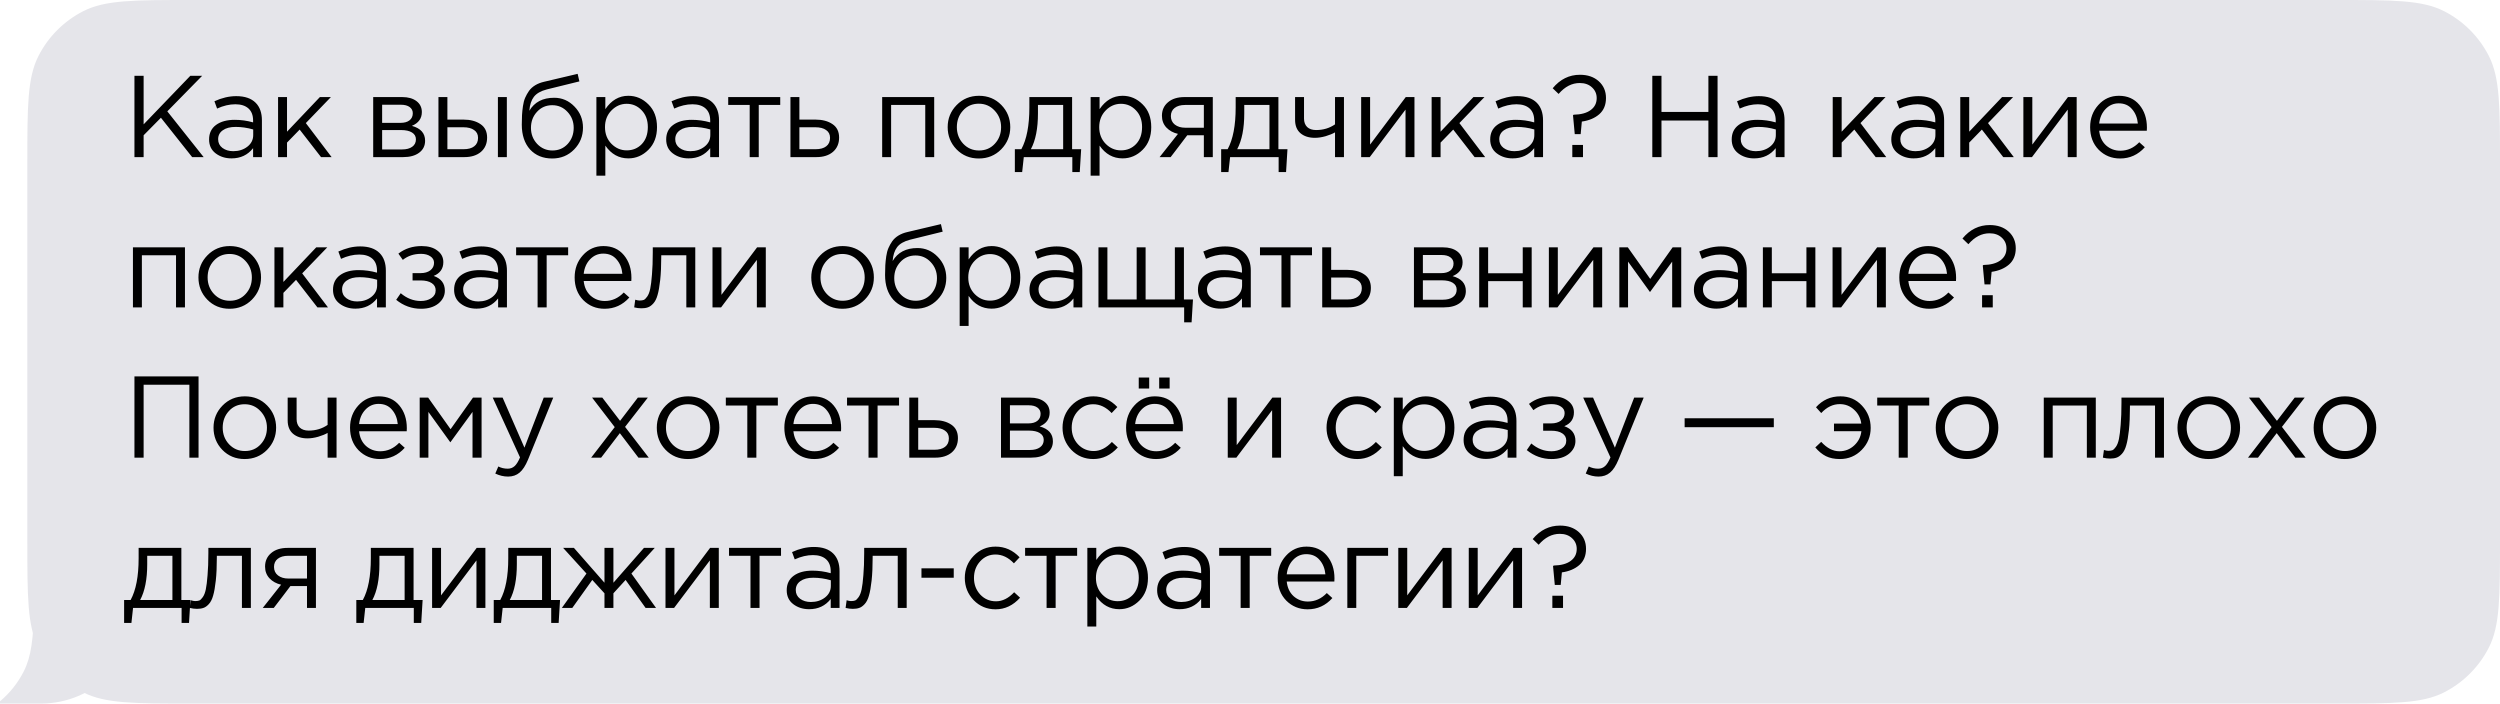 <?xml version="1.0" encoding="UTF-8"?> <svg xmlns="http://www.w3.org/2000/svg" width="366" height="103" viewBox="0 0 366 103" fill="none"> <path fill-rule="evenodd" clip-rule="evenodd" d="M366 24C366 15.599 366 11.399 364.365 8.19C362.927 5.368 360.632 3.073 357.81 1.635C354.601 0 350.401 0 342 0H28C19.599 0 15.399 0 12.19 1.635C9.368 3.073 7.073 5.368 5.635 8.19C4 11.399 4 15.599 4 24V79C4 87.401 4 91.601 5.635 94.81C7.073 97.632 9.368 99.927 12.19 101.365C15.399 103 19.599 103 28 103H342C350.401 103 354.601 103 357.81 101.365C360.632 99.927 362.927 97.632 364.365 94.81C366 91.601 366 87.401 366 79V24Z" fill="#E5E5EA"></path> <path fill-rule="evenodd" clip-rule="evenodd" d="M4.971 89H20C20 96.732 13.732 103 6 103H0V102.671C1.431 101.47 2.616 99.987 3.474 98.303C4.596 96.1 4.893 93.397 4.971 89Z" fill="#E5E5EA"></path> <path d="M19.683 23V11.1H21.026V18.206L27.86 11.1H29.594L24.494 16.302L29.815 23H28.132L23.559 17.237L21.026 19.804V23H19.683ZM33.891 23.187C32.995 23.187 32.225 22.943 31.579 22.456C30.933 21.969 30.61 21.289 30.61 20.416C30.61 19.498 30.95 18.79 31.63 18.291C32.31 17.792 33.222 17.543 34.367 17.543C35.273 17.543 36.169 17.668 37.053 17.917V17.645C37.053 16.874 36.826 16.285 36.373 15.877C35.919 15.469 35.279 15.265 34.452 15.265C33.59 15.265 32.701 15.475 31.783 15.894L31.392 14.823C32.48 14.324 33.545 14.075 34.588 14.075C35.834 14.075 36.781 14.398 37.427 15.044C38.039 15.656 38.345 16.517 38.345 17.628V23H37.053V21.691C36.271 22.688 35.217 23.187 33.891 23.187ZM34.146 22.133C34.962 22.133 35.653 21.912 36.22 21.47C36.786 21.028 37.07 20.461 37.07 19.77V18.954C36.208 18.705 35.353 18.58 34.503 18.58C33.698 18.58 33.069 18.744 32.616 19.073C32.162 19.39 31.936 19.827 31.936 20.382C31.936 20.915 32.145 21.34 32.565 21.657C32.995 21.974 33.522 22.133 34.146 22.133ZM40.709 23V14.211H42.019V19.277L46.83 14.211H48.444L44.773 18.019L48.547 23H46.999L43.871 18.971L42.019 20.875V23H40.709ZM54.636 23V14.211H58.886C59.758 14.211 60.455 14.409 60.977 14.806C61.498 15.203 61.759 15.735 61.759 16.404C61.759 17.345 61.271 18.019 60.297 18.427C61.589 18.778 62.235 19.504 62.235 20.603C62.235 21.34 61.946 21.923 61.368 22.354C60.79 22.785 60.013 23 59.039 23H54.636ZM55.945 21.878H58.869C59.492 21.878 59.985 21.748 60.348 21.487C60.71 21.226 60.892 20.864 60.892 20.399C60.892 19.968 60.699 19.634 60.314 19.396C59.94 19.158 59.401 19.039 58.699 19.039H55.945V21.878ZM55.945 17.985H58.648C59.192 17.985 59.622 17.866 59.94 17.628C60.268 17.379 60.433 17.027 60.433 16.574C60.433 16.2 60.28 15.9 59.974 15.673C59.668 15.446 59.237 15.333 58.682 15.333H55.945V17.985ZM64.189 23V14.211H65.498V17.509H67.844C68.864 17.509 69.697 17.73 70.343 18.172C70.989 18.603 71.312 19.26 71.312 20.144C71.312 21.017 71.011 21.714 70.411 22.235C69.81 22.745 69.005 23 67.997 23H64.189ZM65.498 21.844H67.878C68.546 21.844 69.062 21.702 69.425 21.419C69.799 21.136 69.986 20.722 69.986 20.178C69.986 19.679 69.793 19.3 69.408 19.039C69.034 18.767 68.507 18.631 67.827 18.631H65.498V21.844ZM72.893 23V14.211H74.202V23H72.893ZM80.844 23.204C79.496 23.204 78.413 22.762 77.597 21.878C76.793 20.983 76.39 19.776 76.39 18.257C76.39 17.702 76.402 17.231 76.424 16.846C76.447 16.449 76.492 16.013 76.56 15.537C76.628 15.061 76.736 14.653 76.883 14.313C77.031 13.973 77.218 13.639 77.444 13.31C77.682 12.981 77.988 12.704 78.362 12.477C78.736 12.25 79.173 12.08 79.671 11.967L84.567 10.811L84.822 11.916L80.062 13.089C79.178 13.316 78.544 13.678 78.158 14.177C77.784 14.664 77.563 15.344 77.495 16.217C78.243 14.948 79.456 14.313 81.133 14.313C82.289 14.313 83.281 14.744 84.108 15.605C84.936 16.455 85.349 17.481 85.349 18.682C85.349 19.929 84.919 20.994 84.057 21.878C83.196 22.762 82.125 23.204 80.844 23.204ZM80.878 22.031C81.774 22.031 82.516 21.714 83.105 21.079C83.695 20.433 83.989 19.645 83.989 18.716C83.989 17.798 83.683 17.016 83.071 16.37C82.471 15.724 81.728 15.401 80.844 15.401C79.949 15.401 79.207 15.724 78.617 16.37C78.028 17.005 77.733 17.787 77.733 18.716C77.733 19.634 78.034 20.416 78.634 21.062C79.246 21.708 79.994 22.031 80.878 22.031ZM87.312 25.72V14.211H88.621V15.979C89.505 14.676 90.627 14.024 91.987 14.024C93.109 14.024 94.089 14.443 94.928 15.282C95.767 16.109 96.186 17.22 96.186 18.614C96.186 19.985 95.767 21.09 94.928 21.929C94.089 22.768 93.109 23.187 91.987 23.187C90.604 23.187 89.482 22.564 88.621 21.317V25.72H87.312ZM91.749 22.014C92.633 22.014 93.37 21.708 93.959 21.096C94.548 20.473 94.843 19.64 94.843 18.597C94.843 17.588 94.543 16.772 93.942 16.149C93.341 15.514 92.61 15.197 91.749 15.197C90.899 15.197 90.157 15.52 89.522 16.166C88.887 16.812 88.57 17.628 88.57 18.614C88.57 19.6 88.887 20.416 89.522 21.062C90.157 21.697 90.899 22.014 91.749 22.014ZM100.811 23.187C99.916 23.187 99.145 22.943 98.499 22.456C97.853 21.969 97.53 21.289 97.53 20.416C97.53 19.498 97.87 18.79 98.55 18.291C99.23 17.792 100.142 17.543 101.287 17.543C102.194 17.543 103.089 17.668 103.973 17.917V17.645C103.973 16.874 103.746 16.285 103.293 15.877C102.84 15.469 102.199 15.265 101.372 15.265C100.511 15.265 99.621 15.475 98.703 15.894L98.312 14.823C99.4 14.324 100.465 14.075 101.508 14.075C102.755 14.075 103.701 14.398 104.347 15.044C104.959 15.656 105.265 16.517 105.265 17.628V23H103.973V21.691C103.191 22.688 102.137 23.187 100.811 23.187ZM101.066 22.133C101.882 22.133 102.573 21.912 103.14 21.47C103.707 21.028 103.99 20.461 103.99 19.77V18.954C103.129 18.705 102.273 18.58 101.423 18.58C100.618 18.58 99.99 18.744 99.536 19.073C99.083 19.39 98.856 19.827 98.856 20.382C98.856 20.915 99.066 21.34 99.485 21.657C99.916 21.974 100.443 22.133 101.066 22.133ZM109.755 23V15.367H106.61V14.211H114.226V15.367H111.081V23H109.755ZM115.722 23V14.211H117.031V17.509H119.377C120.397 17.509 121.23 17.73 121.876 18.172C122.522 18.603 122.845 19.26 122.845 20.144C122.845 21.017 122.545 21.714 121.944 22.235C121.343 22.745 120.539 23 119.53 23H115.722ZM117.031 21.844H119.411C120.08 21.844 120.595 21.702 120.958 21.419C121.332 21.136 121.519 20.722 121.519 20.178C121.519 19.679 121.326 19.3 120.941 19.039C120.567 18.767 120.04 18.631 119.36 18.631H117.031V21.844ZM129.15 23V14.211H136.766V23H135.457V15.367H130.459V23H129.15ZM146.577 21.861C145.693 22.756 144.599 23.204 143.296 23.204C141.993 23.204 140.905 22.756 140.032 21.861C139.171 20.966 138.74 19.883 138.74 18.614C138.74 17.356 139.176 16.279 140.049 15.384C140.933 14.477 142.027 14.024 143.33 14.024C144.633 14.024 145.721 14.472 146.594 15.367C147.467 16.262 147.903 17.345 147.903 18.614C147.903 19.872 147.461 20.954 146.577 21.861ZM143.33 22.031C144.271 22.031 145.041 21.702 145.642 21.045C146.254 20.388 146.56 19.577 146.56 18.614C146.56 17.662 146.243 16.852 145.608 16.183C144.985 15.514 144.214 15.18 143.296 15.18C142.355 15.18 141.585 15.514 140.984 16.183C140.383 16.84 140.083 17.651 140.083 18.614C140.083 19.566 140.395 20.376 141.018 21.045C141.641 21.702 142.412 22.031 143.33 22.031ZM148.574 25.193V21.844H149.526C150.308 20.405 150.699 18.37 150.699 15.741V14.211H156.955V21.844H158.281L158.077 25.193H156.989V23H149.883L149.645 25.193H148.574ZM150.92 21.844H155.646V15.367H151.957V16.591C151.957 18.801 151.612 20.552 150.92 21.844ZM159.668 25.72V14.211H160.977V15.979C161.861 14.676 162.983 14.024 164.343 14.024C165.465 14.024 166.446 14.443 167.284 15.282C168.123 16.109 168.542 17.22 168.542 18.614C168.542 19.985 168.123 21.09 167.284 21.929C166.446 22.768 165.465 23.187 164.343 23.187C162.961 23.187 161.839 22.564 160.977 21.317V25.72H159.668ZM164.105 22.014C164.989 22.014 165.726 21.708 166.315 21.096C166.905 20.473 167.199 19.64 167.199 18.597C167.199 17.588 166.899 16.772 166.298 16.149C165.698 15.514 164.967 15.197 164.105 15.197C163.255 15.197 162.513 15.52 161.878 16.166C161.244 16.812 160.926 17.628 160.926 18.614C160.926 19.6 161.244 20.416 161.878 21.062C162.513 21.697 163.255 22.014 164.105 22.014ZM169.767 23L172.453 19.6C171.762 19.441 171.195 19.13 170.753 18.665C170.323 18.2 170.107 17.628 170.107 16.948C170.107 16.132 170.402 15.475 170.991 14.976C171.581 14.466 172.391 14.211 173.422 14.211H177.553V23H176.244V19.804H173.813C173.711 19.94 173.36 20.405 172.759 21.198C172.159 21.991 171.7 22.592 171.382 23H169.767ZM173.524 18.699H176.244V15.367H173.49C172.844 15.367 172.334 15.514 171.96 15.809C171.598 16.092 171.416 16.489 171.416 16.999C171.416 17.52 171.609 17.934 171.994 18.24C172.391 18.546 172.901 18.699 173.524 18.699ZM178.777 25.193V21.844H179.729C180.511 20.405 180.902 18.37 180.902 15.741V14.211H187.158V21.844H188.484L188.28 25.193H187.192V23H180.086L179.848 25.193H178.777ZM181.123 21.844H185.849V15.367H182.16V16.591C182.16 18.801 181.814 20.552 181.123 21.844ZM195.447 23V19.379C195.096 19.583 194.637 19.77 194.07 19.94C193.503 20.099 192.982 20.178 192.506 20.178C191.622 20.178 190.914 19.951 190.381 19.498C189.86 19.045 189.599 18.393 189.599 17.543V14.211H190.908V17.356C190.908 17.877 191.061 18.291 191.367 18.597C191.684 18.892 192.121 19.039 192.676 19.039C193.719 19.039 194.642 18.761 195.447 18.206V14.211H196.756V23H195.447ZM199.274 23V14.211H200.583V21.164L205.802 14.211H207.077V23H205.768V16.047L200.532 23H199.274ZM209.591 23V14.211H210.9V19.277L215.711 14.211H217.326L213.654 18.019L217.428 23H215.881L212.753 18.971L210.9 20.875V23H209.591ZM221.447 23.187C220.551 23.187 219.781 22.943 219.135 22.456C218.489 21.969 218.166 21.289 218.166 20.416C218.166 19.498 218.506 18.79 219.186 18.291C219.866 17.792 220.778 17.543 221.923 17.543C222.829 17.543 223.725 17.668 224.609 17.917V17.645C224.609 16.874 224.382 16.285 223.929 15.877C223.475 15.469 222.835 15.265 222.008 15.265C221.146 15.265 220.257 15.475 219.339 15.894L218.948 14.823C220.036 14.324 221.101 14.075 222.144 14.075C223.39 14.075 224.337 14.398 224.983 15.044C225.595 15.656 225.901 16.517 225.901 17.628V23H224.609V21.691C223.827 22.688 222.773 23.187 221.447 23.187ZM221.702 22.133C222.518 22.133 223.209 21.912 223.776 21.47C224.342 21.028 224.626 20.461 224.626 19.77V18.954C223.764 18.705 222.909 18.58 222.059 18.58C221.254 18.58 220.625 18.744 220.172 19.073C219.718 19.39 219.492 19.827 219.492 20.382C219.492 20.915 219.701 21.34 220.121 21.657C220.551 21.974 221.078 22.133 221.702 22.133ZM230.543 19.634L230.288 16.88L230.373 16.795C231.461 16.772 232.294 16.546 232.872 16.115C233.462 15.684 233.756 15.101 233.756 14.364C233.756 13.741 233.53 13.219 233.076 12.8C232.623 12.369 232.022 12.154 231.274 12.154C230.13 12.154 229.098 12.687 228.18 13.752L227.313 12.919C228.401 11.604 229.733 10.947 231.308 10.947C232.442 10.947 233.36 11.264 234.062 11.899C234.765 12.534 235.116 13.35 235.116 14.347C235.116 15.356 234.788 16.149 234.13 16.727C233.473 17.294 232.623 17.651 231.58 17.798L231.41 19.634H230.543ZM230.186 23V21.215H231.75V23H230.186ZM241.898 23V11.1H243.241V16.387H250.109V11.1H251.452V23H250.109V17.645H243.241V23H241.898ZM256.803 23.187C255.908 23.187 255.137 22.943 254.491 22.456C253.845 21.969 253.522 21.289 253.522 20.416C253.522 19.498 253.862 18.79 254.542 18.291C255.222 17.792 256.134 17.543 257.279 17.543C258.186 17.543 259.081 17.668 259.965 17.917V17.645C259.965 16.874 259.738 16.285 259.285 15.877C258.832 15.469 258.191 15.265 257.364 15.265C256.503 15.265 255.613 15.475 254.695 15.894L254.304 14.823C255.392 14.324 256.457 14.075 257.5 14.075C258.747 14.075 259.693 14.398 260.339 15.044C260.951 15.656 261.257 16.517 261.257 17.628V23H259.965V21.691C259.183 22.688 258.129 23.187 256.803 23.187ZM257.058 22.133C257.874 22.133 258.565 21.912 259.132 21.47C259.699 21.028 259.982 20.461 259.982 19.77V18.954C259.121 18.705 258.265 18.58 257.415 18.58C256.61 18.58 255.981 18.744 255.528 19.073C255.075 19.39 254.848 19.827 254.848 20.382C254.848 20.915 255.058 21.34 255.477 21.657C255.908 21.974 256.435 22.133 257.058 22.133ZM268.31 23V14.211H269.619V19.277L274.43 14.211H276.045L272.373 18.019L276.147 23H274.6L271.472 18.971L269.619 20.875V23H268.31ZM280.166 23.187C279.27 23.187 278.5 22.943 277.854 22.456C277.208 21.969 276.885 21.289 276.885 20.416C276.885 19.498 277.225 18.79 277.905 18.291C278.585 17.792 279.497 17.543 280.642 17.543C281.548 17.543 282.444 17.668 283.328 17.917V17.645C283.328 16.874 283.101 16.285 282.648 15.877C282.194 15.469 281.554 15.265 280.727 15.265C279.865 15.265 278.976 15.475 278.058 15.894L277.667 14.823C278.755 14.324 279.82 14.075 280.863 14.075C282.109 14.075 283.056 14.398 283.702 15.044C284.314 15.656 284.62 16.517 284.62 17.628V23H283.328V21.691C282.546 22.688 281.492 23.187 280.166 23.187ZM280.421 22.133C281.237 22.133 281.928 21.912 282.495 21.47C283.061 21.028 283.345 20.461 283.345 19.77V18.954C282.483 18.705 281.628 18.58 280.778 18.58C279.973 18.58 279.344 18.744 278.891 19.073C278.437 19.39 278.211 19.827 278.211 20.382C278.211 20.915 278.42 21.34 278.84 21.657C279.27 21.974 279.797 22.133 280.421 22.133ZM286.984 23V14.211H288.293V19.277L293.104 14.211H294.719L291.047 18.019L294.821 23H293.274L290.146 18.971L288.293 20.875V23H286.984ZM296.222 23V14.211H297.531V21.164L302.75 14.211H304.025V23H302.716V16.047L297.48 23H296.222ZM310.381 23.204C309.145 23.204 308.103 22.779 307.253 21.929C306.414 21.068 305.995 19.963 305.995 18.614C305.995 17.333 306.397 16.251 307.202 15.367C308.006 14.472 309.009 14.024 310.211 14.024C311.469 14.024 312.466 14.466 313.203 15.35C313.939 16.234 314.308 17.345 314.308 18.682C314.308 18.852 314.302 19.005 314.291 19.141H307.321C307.411 20.036 307.746 20.75 308.324 21.283C308.913 21.804 309.61 22.065 310.415 22.065C311.469 22.065 312.392 21.651 313.186 20.824L314.002 21.555C313.016 22.654 311.809 23.204 310.381 23.204ZM307.321 18.087H312.982C312.902 17.237 312.619 16.534 312.132 15.979C311.656 15.412 311.004 15.129 310.177 15.129C309.429 15.129 308.788 15.407 308.256 15.962C307.723 16.517 307.411 17.226 307.321 18.087ZM19.462 45V36.211H27.078V45H25.769V37.367H20.771V45H19.462ZM36.889 43.861C36.005 44.756 34.911 45.204 33.608 45.204C32.305 45.204 31.217 44.756 30.344 43.861C29.483 42.966 29.052 41.883 29.052 40.614C29.052 39.356 29.488 38.279 30.361 37.384C31.245 36.477 32.339 36.024 33.642 36.024C34.945 36.024 36.033 36.472 36.906 37.367C37.779 38.262 38.215 39.345 38.215 40.614C38.215 41.872 37.773 42.954 36.889 43.861ZM33.642 44.031C34.583 44.031 35.353 43.702 35.954 43.045C36.566 42.388 36.872 41.577 36.872 40.614C36.872 39.662 36.555 38.852 35.92 38.183C35.297 37.514 34.526 37.18 33.608 37.18C32.667 37.18 31.897 37.514 31.296 38.183C30.695 38.84 30.395 39.651 30.395 40.614C30.395 41.566 30.707 42.376 31.33 43.045C31.953 43.702 32.724 44.031 33.642 44.031ZM40.178 45V36.211H41.487V41.277L46.298 36.211H47.913L44.241 40.019L48.015 45H46.468L43.34 40.971L41.487 42.875V45H40.178ZM52.034 45.187C51.138 45.187 50.368 44.943 49.722 44.456C49.076 43.969 48.753 43.289 48.753 42.416C48.753 41.498 49.093 40.79 49.773 40.291C50.453 39.792 51.365 39.543 52.51 39.543C53.416 39.543 54.312 39.668 55.196 39.917V39.645C55.196 38.874 54.969 38.285 54.516 37.877C54.062 37.469 53.422 37.265 52.595 37.265C51.733 37.265 50.844 37.475 49.926 37.894L49.535 36.823C50.623 36.324 51.688 36.075 52.731 36.075C53.977 36.075 54.924 36.398 55.57 37.044C56.182 37.656 56.488 38.517 56.488 39.628V45H55.196V43.691C54.414 44.688 53.36 45.187 52.034 45.187ZM52.289 44.133C53.105 44.133 53.796 43.912 54.363 43.47C54.929 43.028 55.213 42.461 55.213 41.77V40.954C54.351 40.705 53.496 40.58 52.646 40.58C51.841 40.58 51.212 40.744 50.759 41.073C50.305 41.39 50.079 41.827 50.079 42.382C50.079 42.915 50.288 43.34 50.708 43.657C51.138 43.974 51.665 44.133 52.289 44.133ZM61.641 45.204C60.292 45.204 59.079 44.768 58.002 43.895L58.666 42.926C59.561 43.685 60.541 44.065 61.606 44.065C62.207 44.065 62.717 43.929 63.136 43.657C63.567 43.374 63.782 42.988 63.782 42.501C63.782 42.048 63.59 41.696 63.205 41.447C62.819 41.186 62.275 41.056 61.572 41.056H60.4V39.985H61.59C62.167 39.985 62.638 39.849 63.001 39.577C63.363 39.294 63.544 38.925 63.544 38.472C63.544 38.075 63.363 37.758 63.001 37.52C62.649 37.282 62.196 37.163 61.641 37.163C60.598 37.163 59.708 37.458 58.971 38.047L58.325 37.129C59.278 36.392 60.411 36.024 61.725 36.024C62.7 36.024 63.471 36.245 64.037 36.687C64.615 37.118 64.904 37.679 64.904 38.37C64.904 39.333 64.434 40.008 63.493 40.393C64.582 40.778 65.126 41.498 65.126 42.552C65.126 43.289 64.808 43.918 64.174 44.439C63.539 44.949 62.694 45.204 61.641 45.204ZM69.762 45.187C68.866 45.187 68.096 44.943 67.45 44.456C66.804 43.969 66.481 43.289 66.481 42.416C66.481 41.498 66.821 40.79 67.501 40.291C68.181 39.792 69.093 39.543 70.238 39.543C71.144 39.543 72.04 39.668 72.924 39.917V39.645C72.924 38.874 72.697 38.285 72.244 37.877C71.79 37.469 71.15 37.265 70.323 37.265C69.461 37.265 68.572 37.475 67.654 37.894L67.263 36.823C68.351 36.324 69.416 36.075 70.459 36.075C71.705 36.075 72.652 36.398 73.298 37.044C73.91 37.656 74.216 38.517 74.216 39.628V45H72.924V43.691C72.142 44.688 71.088 45.187 69.762 45.187ZM70.017 44.133C70.833 44.133 71.524 43.912 72.091 43.47C72.657 43.028 72.941 42.461 72.941 41.77V40.954C72.079 40.705 71.224 40.58 70.374 40.58C69.569 40.58 68.94 40.744 68.487 41.073C68.033 41.39 67.807 41.827 67.807 42.382C67.807 42.915 68.016 43.34 68.436 43.657C68.866 43.974 69.393 44.133 70.017 44.133ZM78.705 45V37.367H75.56V36.211H83.176V37.367H80.031V45H78.705ZM88.514 45.204C87.279 45.204 86.236 44.779 85.386 43.929C84.548 43.068 84.128 41.963 84.128 40.614C84.128 39.333 84.531 38.251 85.335 37.367C86.14 36.472 87.143 36.024 88.344 36.024C89.602 36.024 90.6 36.466 91.336 37.35C92.073 38.234 92.441 39.345 92.441 40.682C92.441 40.852 92.436 41.005 92.424 41.141H85.454C85.545 42.036 85.879 42.75 86.457 43.283C87.047 43.804 87.744 44.065 88.548 44.065C89.602 44.065 90.526 43.651 91.319 42.824L92.135 43.555C91.149 44.654 89.942 45.204 88.514 45.204ZM85.454 40.087H91.115C91.036 39.237 90.753 38.534 90.265 37.979C89.789 37.412 89.138 37.129 88.31 37.129C87.562 37.129 86.922 37.407 86.389 37.962C85.857 38.517 85.545 39.226 85.454 40.087ZM93.9 45.136C93.56 45.136 93.209 45.091 92.846 45L92.999 43.878C93.26 43.957 93.469 43.997 93.628 43.997C93.877 43.997 94.081 43.969 94.24 43.912C94.399 43.844 94.569 43.68 94.75 43.419C94.943 43.147 95.09 42.767 95.192 42.28C95.294 41.793 95.379 41.101 95.447 40.206C95.526 39.311 95.566 38.223 95.566 36.942V36.211H101.788V45H100.479V37.367H96.807V37.571C96.807 38.908 96.756 40.047 96.654 40.988C96.552 41.929 96.422 42.665 96.263 43.198C96.116 43.731 95.906 44.144 95.634 44.439C95.362 44.734 95.096 44.921 94.835 45C94.586 45.091 94.274 45.136 93.9 45.136ZM104.31 45V36.211H105.619V43.164L110.838 36.211H112.113V45H110.804V38.047L105.568 45H104.31ZM126.608 43.861C125.724 44.756 124.63 45.204 123.327 45.204C122.023 45.204 120.935 44.756 120.063 43.861C119.201 42.966 118.771 41.883 118.771 40.614C118.771 39.356 119.207 38.279 120.08 37.384C120.964 36.477 122.057 36.024 123.361 36.024C124.664 36.024 125.752 36.472 126.625 37.367C127.497 38.262 127.934 39.345 127.934 40.614C127.934 41.872 127.492 42.954 126.608 43.861ZM123.361 44.031C124.301 44.031 125.072 43.702 125.673 43.045C126.285 42.388 126.591 41.577 126.591 40.614C126.591 39.662 126.273 38.852 125.639 38.183C125.015 37.514 124.245 37.18 123.327 37.18C122.386 37.18 121.615 37.514 121.015 38.183C120.414 38.84 120.114 39.651 120.114 40.614C120.114 41.566 120.425 42.376 121.049 43.045C121.672 43.702 122.443 44.031 123.361 44.031ZM134.028 45.204C132.679 45.204 131.597 44.762 130.781 43.878C129.976 42.983 129.574 41.776 129.574 40.257C129.574 39.702 129.585 39.231 129.608 38.846C129.631 38.449 129.676 38.013 129.744 37.537C129.812 37.061 129.92 36.653 130.067 36.313C130.214 35.973 130.401 35.639 130.628 35.31C130.866 34.981 131.172 34.704 131.546 34.477C131.92 34.25 132.356 34.08 132.855 33.967L137.751 32.811L138.006 33.916L133.246 35.089C132.362 35.316 131.727 35.678 131.342 36.177C130.968 36.664 130.747 37.344 130.679 38.217C131.427 36.948 132.64 36.313 134.317 36.313C135.473 36.313 136.465 36.744 137.292 37.605C138.119 38.455 138.533 39.481 138.533 40.682C138.533 41.929 138.102 42.994 137.241 43.878C136.38 44.762 135.309 45.204 134.028 45.204ZM134.062 44.031C134.957 44.031 135.7 43.714 136.289 43.079C136.878 42.433 137.173 41.645 137.173 40.716C137.173 39.798 136.867 39.016 136.255 38.37C135.654 37.724 134.912 37.401 134.028 37.401C133.133 37.401 132.39 37.724 131.801 38.37C131.212 39.005 130.917 39.787 130.917 40.716C130.917 41.634 131.217 42.416 131.818 43.062C132.43 43.708 133.178 44.031 134.062 44.031ZM140.496 47.72V36.211H141.805V37.979C142.689 36.676 143.811 36.024 145.171 36.024C146.293 36.024 147.273 36.443 148.112 37.282C148.951 38.109 149.37 39.22 149.37 40.614C149.37 41.985 148.951 43.09 148.112 43.929C147.273 44.768 146.293 45.187 145.171 45.187C143.788 45.187 142.666 44.564 141.805 43.317V47.72H140.496ZM144.933 44.014C145.817 44.014 146.554 43.708 147.143 43.096C147.732 42.473 148.027 41.64 148.027 40.597C148.027 39.588 147.727 38.772 147.126 38.149C146.525 37.514 145.794 37.197 144.933 37.197C144.083 37.197 143.341 37.52 142.706 38.166C142.071 38.812 141.754 39.628 141.754 40.614C141.754 41.6 142.071 42.416 142.706 43.062C143.341 43.697 144.083 44.014 144.933 44.014ZM153.995 45.187C153.1 45.187 152.329 44.943 151.683 44.456C151.037 43.969 150.714 43.289 150.714 42.416C150.714 41.498 151.054 40.79 151.734 40.291C152.414 39.792 153.326 39.543 154.471 39.543C155.378 39.543 156.273 39.668 157.157 39.917V39.645C157.157 38.874 156.93 38.285 156.477 37.877C156.024 37.469 155.383 37.265 154.556 37.265C153.695 37.265 152.805 37.475 151.887 37.894L151.496 36.823C152.584 36.324 153.649 36.075 154.692 36.075C155.939 36.075 156.885 36.398 157.531 37.044C158.143 37.656 158.449 38.517 158.449 39.628V45H157.157V43.691C156.375 44.688 155.321 45.187 153.995 45.187ZM154.25 44.133C155.066 44.133 155.757 43.912 156.324 43.47C156.891 43.028 157.174 42.461 157.174 41.77V40.954C156.313 40.705 155.457 40.58 154.607 40.58C153.802 40.58 153.173 40.744 152.72 41.073C152.267 41.39 152.04 41.827 152.04 42.382C152.04 42.915 152.25 43.34 152.669 43.657C153.1 43.974 153.627 44.133 154.25 44.133ZM173.36 47.193V45H160.814V36.211H162.123V43.844H166.407V36.211H167.716V43.844H172V36.211H173.326V43.844H174.652L174.448 47.193H173.36ZM178.662 45.187C177.767 45.187 176.996 44.943 176.35 44.456C175.704 43.969 175.381 43.289 175.381 42.416C175.381 41.498 175.721 40.79 176.401 40.291C177.081 39.792 177.994 39.543 179.138 39.543C180.045 39.543 180.94 39.668 181.824 39.917V39.645C181.824 38.874 181.598 38.285 181.144 37.877C180.691 37.469 180.051 37.265 179.223 37.265C178.362 37.265 177.472 37.475 176.554 37.894L176.163 36.823C177.251 36.324 178.317 36.075 179.359 36.075C180.606 36.075 181.552 36.398 182.198 37.044C182.81 37.656 183.116 38.517 183.116 39.628V45H181.824V43.691C181.042 44.688 179.988 45.187 178.662 45.187ZM178.917 44.133C179.733 44.133 180.425 43.912 180.991 43.47C181.558 43.028 181.841 42.461 181.841 41.77V40.954C180.98 40.705 180.124 40.58 179.274 40.58C178.47 40.58 177.841 40.744 177.387 41.073C176.934 41.39 176.707 41.827 176.707 42.382C176.707 42.915 176.917 43.34 177.336 43.657C177.767 43.974 178.294 44.133 178.917 44.133ZM187.606 45V37.367H184.461V36.211H192.077V37.367H188.932V45H187.606ZM193.573 45V36.211H194.882V39.509H197.228C198.248 39.509 199.081 39.73 199.727 40.172C200.373 40.603 200.696 41.26 200.696 42.144C200.696 43.017 200.396 43.714 199.795 44.235C199.194 44.745 198.39 45 197.381 45H193.573ZM194.882 43.844H197.262C197.931 43.844 198.446 43.702 198.809 43.419C199.183 43.136 199.37 42.722 199.37 42.178C199.37 41.679 199.177 41.3 198.792 41.039C198.418 40.767 197.891 40.631 197.211 40.631H194.882V43.844ZM207.001 45V36.211H211.251C212.124 36.211 212.821 36.409 213.342 36.806C213.864 37.203 214.124 37.735 214.124 38.404C214.124 39.345 213.637 40.019 212.662 40.427C213.954 40.778 214.6 41.504 214.6 42.603C214.6 43.34 214.311 43.923 213.733 44.354C213.155 44.785 212.379 45 211.404 45H207.001ZM208.31 43.878H211.234C211.858 43.878 212.351 43.748 212.713 43.487C213.076 43.226 213.257 42.864 213.257 42.399C213.257 41.968 213.065 41.634 212.679 41.396C212.305 41.158 211.767 41.039 211.064 41.039H208.31V43.878ZM208.31 39.985H211.013C211.557 39.985 211.988 39.866 212.305 39.628C212.634 39.379 212.798 39.027 212.798 38.574C212.798 38.2 212.645 37.9 212.339 37.673C212.033 37.446 211.603 37.333 211.047 37.333H208.31V39.985ZM216.554 45V36.211H217.863V40.002H222.929V36.211H224.238V45H222.929V41.158H217.863V45H216.554ZM226.755 45V36.211H228.064V43.164L233.283 36.211H234.558V45H233.249V38.047L228.013 45H226.755ZM237.071 45V36.211H238.312L241.593 40.835L244.874 36.211H246.132V45H244.806V38.302L241.559 42.756L238.346 38.302V45H237.071ZM251.268 45.187C250.372 45.187 249.602 44.943 248.956 44.456C248.31 43.969 247.987 43.289 247.987 42.416C247.987 41.498 248.327 40.79 249.007 40.291C249.687 39.792 250.599 39.543 251.744 39.543C252.65 39.543 253.546 39.668 254.43 39.917V39.645C254.43 38.874 254.203 38.285 253.75 37.877C253.296 37.469 252.656 37.265 251.829 37.265C250.967 37.265 250.078 37.475 249.16 37.894L248.769 36.823C249.857 36.324 250.922 36.075 251.965 36.075C253.211 36.075 254.158 36.398 254.804 37.044C255.416 37.656 255.722 38.517 255.722 39.628V45H254.43V43.691C253.648 44.688 252.594 45.187 251.268 45.187ZM251.523 44.133C252.339 44.133 253.03 43.912 253.597 43.47C254.163 43.028 254.447 42.461 254.447 41.77V40.954C253.585 40.705 252.73 40.58 251.88 40.58C251.075 40.58 250.446 40.744 249.993 41.073C249.539 41.39 249.312 41.827 249.312 42.382C249.312 42.915 249.522 43.34 249.942 43.657C250.372 43.974 250.899 44.133 251.523 44.133ZM258.086 45V36.211H259.395V40.002H264.461V36.211H265.77V45H264.461V41.158H259.395V45H258.086ZM268.287 45V36.211H269.596V43.164L274.815 36.211H276.09V45H274.781V38.047L269.545 45H268.287ZM282.445 45.204C281.21 45.204 280.167 44.779 279.317 43.929C278.479 43.068 278.059 41.963 278.059 40.614C278.059 39.333 278.462 38.251 279.266 37.367C280.071 36.472 281.074 36.024 282.275 36.024C283.533 36.024 284.531 36.466 285.267 37.35C286.004 38.234 286.372 39.345 286.372 40.682C286.372 40.852 286.367 41.005 286.355 41.141H279.385C279.476 42.036 279.81 42.75 280.388 43.283C280.978 43.804 281.675 44.065 282.479 44.065C283.533 44.065 284.457 43.651 285.25 42.824L286.066 43.555C285.08 44.654 283.873 45.204 282.445 45.204ZM279.385 40.087H285.046C284.967 39.237 284.684 38.534 284.196 37.979C283.72 37.412 283.069 37.129 282.241 37.129C281.493 37.129 280.853 37.407 280.32 37.962C279.788 38.517 279.476 39.226 279.385 40.087ZM290.534 41.634L290.279 38.88L290.364 38.795C291.452 38.772 292.285 38.546 292.863 38.115C293.452 37.684 293.747 37.101 293.747 36.364C293.747 35.741 293.52 35.219 293.067 34.8C292.613 34.369 292.013 34.154 291.265 34.154C290.12 34.154 289.089 34.687 288.171 35.752L287.304 34.919C288.392 33.604 289.723 32.947 291.299 32.947C292.432 32.947 293.35 33.264 294.053 33.899C294.755 34.534 295.107 35.35 295.107 36.347C295.107 37.356 294.778 38.149 294.121 38.727C293.463 39.294 292.613 39.651 291.571 39.798L291.401 41.634H290.534ZM290.177 45V43.215H291.741V45H290.177ZM19.683 67V55.1H29.067V67H27.724V56.324H21.026V67H19.683ZM39.097 65.861C38.213 66.756 37.119 67.204 35.816 67.204C34.513 67.204 33.425 66.756 32.552 65.861C31.691 64.966 31.26 63.883 31.26 62.614C31.26 61.356 31.696 60.279 32.569 59.384C33.453 58.477 34.547 58.024 35.85 58.024C37.153 58.024 38.241 58.472 39.114 59.367C39.987 60.262 40.423 61.345 40.423 62.614C40.423 63.872 39.981 64.954 39.097 65.861ZM35.85 66.031C36.791 66.031 37.561 65.702 38.162 65.045C38.774 64.388 39.08 63.577 39.08 62.614C39.08 61.662 38.763 60.852 38.128 60.183C37.505 59.514 36.734 59.18 35.816 59.18C34.875 59.18 34.105 59.514 33.504 60.183C32.903 60.84 32.603 61.651 32.603 62.614C32.603 63.566 32.915 64.376 33.538 65.045C34.161 65.702 34.932 66.031 35.85 66.031ZM47.962 67V63.379C47.611 63.583 47.152 63.77 46.585 63.94C46.019 64.099 45.497 64.178 45.021 64.178C44.137 64.178 43.429 63.951 42.896 63.498C42.375 63.045 42.114 62.393 42.114 61.543V58.211H43.423V61.356C43.423 61.877 43.576 62.291 43.882 62.597C44.2 62.892 44.636 63.039 45.191 63.039C46.234 63.039 47.158 62.761 47.962 62.206V58.211H49.271V67H47.962ZM55.632 67.204C54.396 67.204 53.354 66.779 52.504 65.929C51.665 65.068 51.246 63.963 51.246 62.614C51.246 61.333 51.648 60.251 52.453 59.367C53.257 58.472 54.26 58.024 55.462 58.024C56.72 58.024 57.717 58.466 58.454 59.35C59.19 60.234 59.559 61.345 59.559 62.682C59.559 62.852 59.553 63.005 59.542 63.141H52.572C52.662 64.036 52.997 64.75 53.575 65.283C54.164 65.804 54.861 66.065 55.666 66.065C56.72 66.065 57.643 65.651 58.437 64.824L59.253 65.555C58.267 66.654 57.06 67.204 55.632 67.204ZM52.572 62.087H58.233C58.153 61.237 57.87 60.534 57.383 59.979C56.907 59.412 56.255 59.129 55.428 59.129C54.68 59.129 54.039 59.407 53.507 59.962C52.974 60.517 52.662 61.226 52.572 62.087ZM61.442 67V58.211H62.683L65.964 62.835L69.245 58.211H70.503V67H69.177V60.302L65.93 64.756L62.717 60.302V67H61.442ZM74.381 69.771C73.746 69.771 73.123 69.624 72.511 69.329L72.953 68.292C73.372 68.507 73.831 68.615 74.33 68.615C74.726 68.615 75.061 68.49 75.333 68.241C75.605 68.003 75.871 67.578 76.132 66.966L72.137 58.211H73.582L76.778 65.538L79.6 58.211H80.994L77.305 67.289C76.931 68.184 76.517 68.819 76.064 69.193C75.61 69.578 75.049 69.771 74.381 69.771ZM86.546 67L89.997 62.529L86.682 58.211H88.178L90.779 61.611L93.38 58.211H94.842L91.51 62.495L94.978 67H93.465L90.745 63.413L88.008 67H86.546ZM103.992 65.861C103.108 66.756 102.014 67.204 100.711 67.204C99.408 67.204 98.32 66.756 97.447 65.861C96.586 64.966 96.155 63.883 96.155 62.614C96.155 61.356 96.591 60.279 97.464 59.384C98.348 58.477 99.442 58.024 100.745 58.024C102.048 58.024 103.136 58.472 104.009 59.367C104.882 60.262 105.318 61.345 105.318 62.614C105.318 63.872 104.876 64.954 103.992 65.861ZM100.745 66.031C101.686 66.031 102.456 65.702 103.057 65.045C103.669 64.388 103.975 63.577 103.975 62.614C103.975 61.662 103.658 60.852 103.023 60.183C102.4 59.514 101.629 59.18 100.711 59.18C99.77 59.18 99 59.514 98.399 60.183C97.798 60.84 97.498 61.651 97.498 62.614C97.498 63.566 97.81 64.376 98.433 65.045C99.056 65.702 99.827 66.031 100.745 66.031ZM109.406 67V59.367H106.261V58.211H113.877V59.367H110.732V67H109.406ZM119.215 67.204C117.98 67.204 116.937 66.779 116.087 65.929C115.249 65.068 114.829 63.963 114.829 62.614C114.829 61.333 115.232 60.251 116.036 59.367C116.841 58.472 117.844 58.024 119.045 58.024C120.303 58.024 121.301 58.466 122.037 59.35C122.774 60.234 123.142 61.345 123.142 62.682C123.142 62.852 123.137 63.005 123.125 63.141H116.155C116.246 64.036 116.58 64.75 117.158 65.283C117.748 65.804 118.445 66.065 119.249 66.065C120.303 66.065 121.227 65.651 122.02 64.824L122.836 65.555C121.85 66.654 120.643 67.204 119.215 67.204ZM116.155 62.087H121.816C121.737 61.237 121.454 60.534 120.966 59.979C120.49 59.412 119.839 59.129 119.011 59.129C118.263 59.129 117.623 59.407 117.09 59.962C116.558 60.517 116.246 61.226 116.155 62.087ZM127.151 67V59.367H124.006V58.211H131.622V59.367H128.477V67H127.151ZM133.118 67V58.211H134.427V61.509H136.773C137.793 61.509 138.626 61.73 139.272 62.172C139.918 62.603 140.241 63.26 140.241 64.144C140.241 65.017 139.94 65.714 139.34 66.235C138.739 66.745 137.934 67 136.926 67H133.118ZM134.427 65.844H136.807C137.475 65.844 137.991 65.702 138.354 65.419C138.728 65.136 138.915 64.722 138.915 64.178C138.915 63.679 138.722 63.3 138.337 63.039C137.963 62.767 137.436 62.631 136.756 62.631H134.427V65.844ZM146.546 67V58.211H150.796C151.669 58.211 152.366 58.409 152.887 58.806C153.408 59.203 153.669 59.735 153.669 60.404C153.669 61.345 153.182 62.019 152.207 62.427C153.499 62.778 154.145 63.504 154.145 64.603C154.145 65.34 153.856 65.923 153.278 66.354C152.7 66.785 151.924 67 150.949 67H146.546ZM147.855 65.878H150.779C151.402 65.878 151.895 65.748 152.258 65.487C152.621 65.226 152.802 64.864 152.802 64.399C152.802 63.968 152.609 63.634 152.224 63.396C151.85 63.158 151.312 63.039 150.609 63.039H147.855V65.878ZM147.855 61.985H150.558C151.102 61.985 151.533 61.866 151.85 61.628C152.179 61.379 152.343 61.027 152.343 60.574C152.343 60.2 152.19 59.9 151.884 59.673C151.578 59.446 151.147 59.333 150.592 59.333H147.855V61.985ZM160.06 67.204C158.791 67.204 157.72 66.756 156.847 65.861C155.986 64.954 155.555 63.872 155.555 62.614C155.555 61.356 155.986 60.279 156.847 59.384C157.72 58.477 158.791 58.024 160.06 58.024C161.42 58.024 162.593 58.545 163.579 59.588L162.746 60.472C161.93 59.611 161.029 59.18 160.043 59.18C159.159 59.18 158.411 59.514 157.799 60.183C157.198 60.84 156.898 61.651 156.898 62.614C156.898 63.566 157.204 64.376 157.816 65.045C158.439 65.702 159.21 66.031 160.128 66.031C161.069 66.031 161.953 65.589 162.78 64.705L163.647 65.504C162.627 66.637 161.431 67.204 160.06 67.204ZM169.245 67.204C168.009 67.204 166.967 66.779 166.117 65.929C165.278 65.068 164.859 63.963 164.859 62.614C164.859 61.333 165.261 60.251 166.066 59.367C166.87 58.472 167.873 58.024 169.075 58.024C170.333 58.024 171.33 58.466 172.067 59.35C172.803 60.234 173.172 61.345 173.172 62.682C173.172 62.852 173.166 63.005 173.155 63.141H166.185C166.275 64.036 166.61 64.75 167.188 65.283C167.777 65.804 168.474 66.065 169.279 66.065C170.333 66.065 171.256 65.651 172.05 64.824L172.866 65.555C171.88 66.654 170.673 67.204 169.245 67.204ZM166.185 62.087H171.846C171.766 61.237 171.483 60.534 170.996 59.979C170.52 59.412 169.868 59.129 169.041 59.129C168.293 59.129 167.652 59.407 167.12 59.962C166.587 60.517 166.275 61.226 166.185 62.087ZM166.712 56.885V55.27H168.242V56.885H166.712ZM169.704 56.885V55.27H171.234V56.885H169.704ZM179.744 67V58.211H181.053V65.164L186.272 58.211H187.547V67H186.238V60.047L181.002 67H179.744ZM198.71 67.204C197.441 67.204 196.37 66.756 195.497 65.861C194.636 64.954 194.205 63.872 194.205 62.614C194.205 61.356 194.636 60.279 195.497 59.384C196.37 58.477 197.441 58.024 198.71 58.024C200.07 58.024 201.243 58.545 202.229 59.588L201.396 60.472C200.58 59.611 199.679 59.18 198.693 59.18C197.809 59.18 197.061 59.514 196.449 60.183C195.849 60.84 195.548 61.651 195.548 62.614C195.548 63.566 195.854 64.376 196.466 65.045C197.09 65.702 197.86 66.031 198.778 66.031C199.719 66.031 200.603 65.589 201.43 64.705L202.297 65.504C201.277 66.637 200.082 67.204 198.71 67.204ZM204.053 69.72V58.211H205.362V59.979C206.246 58.676 207.368 58.024 208.728 58.024C209.85 58.024 210.831 58.443 211.669 59.282C212.508 60.109 212.927 61.22 212.927 62.614C212.927 63.985 212.508 65.09 211.669 65.929C210.831 66.768 209.85 67.187 208.728 67.187C207.346 67.187 206.224 66.564 205.362 65.317V69.72H204.053ZM208.49 66.014C209.374 66.014 210.111 65.708 210.7 65.096C211.29 64.473 211.584 63.64 211.584 62.597C211.584 61.588 211.284 60.772 210.683 60.149C210.083 59.514 209.352 59.197 208.49 59.197C207.64 59.197 206.898 59.52 206.263 60.166C205.629 60.812 205.311 61.628 205.311 62.614C205.311 63.6 205.629 64.416 206.263 65.062C206.898 65.697 207.64 66.014 208.49 66.014ZM217.552 67.187C216.657 67.187 215.886 66.943 215.24 66.456C214.594 65.969 214.271 65.289 214.271 64.416C214.271 63.498 214.611 62.79 215.291 62.291C215.971 61.792 216.884 61.543 218.028 61.543C218.935 61.543 219.83 61.668 220.714 61.917V61.645C220.714 60.874 220.488 60.285 220.034 59.877C219.581 59.469 218.941 59.265 218.113 59.265C217.252 59.265 216.362 59.475 215.444 59.894L215.053 58.823C216.141 58.324 217.207 58.075 218.249 58.075C219.496 58.075 220.442 58.398 221.088 59.044C221.7 59.656 222.006 60.517 222.006 61.628V67H220.714V65.691C219.932 66.688 218.878 67.187 217.552 67.187ZM217.807 66.133C218.623 66.133 219.315 65.912 219.881 65.47C220.448 65.028 220.731 64.461 220.731 63.77V62.954C219.87 62.705 219.014 62.58 218.164 62.58C217.36 62.58 216.731 62.744 216.277 63.073C215.824 63.39 215.597 63.827 215.597 64.382C215.597 64.915 215.807 65.34 216.226 65.657C216.657 65.974 217.184 66.133 217.807 66.133ZM227.159 67.204C225.81 67.204 224.598 66.768 223.521 65.895L224.184 64.926C225.079 65.685 226.06 66.065 227.125 66.065C227.726 66.065 228.236 65.929 228.655 65.657C229.086 65.374 229.301 64.988 229.301 64.501C229.301 64.048 229.108 63.696 228.723 63.447C228.338 63.186 227.794 63.056 227.091 63.056H225.918V61.985H227.108C227.686 61.985 228.156 61.849 228.519 61.577C228.882 61.294 229.063 60.925 229.063 60.472C229.063 60.075 228.882 59.758 228.519 59.52C228.168 59.282 227.714 59.163 227.159 59.163C226.116 59.163 225.227 59.458 224.49 60.047L223.844 59.129C224.796 58.392 225.929 58.024 227.244 58.024C228.219 58.024 228.989 58.245 229.556 58.687C230.134 59.118 230.423 59.679 230.423 60.37C230.423 61.333 229.953 62.008 229.012 62.393C230.1 62.778 230.644 63.498 230.644 64.552C230.644 65.289 230.327 65.918 229.692 66.439C229.057 66.949 228.213 67.204 227.159 67.204ZM234.022 69.771C233.388 69.771 232.764 69.624 232.152 69.329L232.594 68.292C233.014 68.507 233.473 68.615 233.971 68.615C234.368 68.615 234.702 68.49 234.974 68.241C235.246 68.003 235.513 67.578 235.773 66.966L231.778 58.211H233.223L236.419 65.538L239.241 58.211H240.635L236.946 67.289C236.572 68.184 236.159 68.819 235.705 69.193C235.252 69.578 234.691 69.771 234.022 69.771ZM246.63 62.546V61.237H259.686V62.546H246.63ZM269.363 67.204C268.558 67.204 267.873 67.062 267.306 66.779C266.751 66.496 266.235 66.071 265.759 65.504L266.626 64.688C267.465 65.606 268.349 66.065 269.278 66.065C270.117 66.065 270.842 65.782 271.454 65.215C272.066 64.648 272.417 63.951 272.508 63.124H268.496V62.019H272.491C272.4 61.226 272.055 60.551 271.454 59.996C270.865 59.441 270.162 59.163 269.346 59.163C268.349 59.163 267.442 59.599 266.626 60.472L265.861 59.622C266.813 58.557 268.003 58.024 269.431 58.024C270.7 58.024 271.754 58.477 272.593 59.384C273.443 60.291 273.868 61.379 273.868 62.648C273.868 63.895 273.432 64.966 272.559 65.861C271.686 66.756 270.621 67.204 269.363 67.204ZM277.97 67V59.367H274.825V58.211H282.441V59.367H279.296V67H277.97ZM291.23 65.861C290.346 66.756 289.252 67.204 287.949 67.204C286.646 67.204 285.558 66.756 284.685 65.861C283.824 64.966 283.393 63.883 283.393 62.614C283.393 61.356 283.829 60.279 284.702 59.384C285.586 58.477 286.68 58.024 287.983 58.024C289.286 58.024 290.374 58.472 291.247 59.367C292.12 60.262 292.556 61.345 292.556 62.614C292.556 63.872 292.114 64.954 291.23 65.861ZM287.983 66.031C288.924 66.031 289.694 65.702 290.295 65.045C290.907 64.388 291.213 63.577 291.213 62.614C291.213 61.662 290.896 60.852 290.261 60.183C289.638 59.514 288.867 59.18 287.949 59.18C287.008 59.18 286.238 59.514 285.637 60.183C285.036 60.84 284.736 61.651 284.736 62.614C284.736 63.566 285.048 64.376 285.671 65.045C286.294 65.702 287.065 66.031 287.983 66.031ZM299.208 67V58.211H306.824V67H305.515V59.367H300.517V67H299.208ZM308.917 67.136C308.577 67.136 308.225 67.091 307.863 67L308.016 65.878C308.276 65.957 308.486 65.997 308.645 65.997C308.894 65.997 309.098 65.969 309.257 65.912C309.415 65.844 309.585 65.68 309.767 65.419C309.959 65.147 310.107 64.767 310.209 64.28C310.311 63.793 310.396 63.101 310.464 62.206C310.543 61.311 310.583 60.223 310.583 58.942V58.211H316.805V67H315.496V59.367H311.824V59.571C311.824 60.908 311.773 62.047 311.671 62.988C311.569 63.929 311.438 64.665 311.28 65.198C311.132 65.731 310.923 66.144 310.651 66.439C310.379 66.734 310.112 66.921 309.852 67C309.602 67.091 309.291 67.136 308.917 67.136ZM326.619 65.861C325.735 66.756 324.642 67.204 323.338 67.204C322.035 67.204 320.947 66.756 320.074 65.861C319.213 64.966 318.782 63.883 318.782 62.614C318.782 61.356 319.219 60.279 320.091 59.384C320.975 58.477 322.069 58.024 323.372 58.024C324.676 58.024 325.764 58.472 326.636 59.367C327.509 60.262 327.945 61.345 327.945 62.614C327.945 63.872 327.503 64.954 326.619 65.861ZM323.372 66.031C324.313 66.031 325.084 65.702 325.684 65.045C326.296 64.388 326.602 63.577 326.602 62.614C326.602 61.662 326.285 60.852 325.65 60.183C325.027 59.514 324.256 59.18 323.338 59.18C322.398 59.18 321.627 59.514 321.026 60.183C320.426 60.84 320.125 61.651 320.125 62.614C320.125 63.566 320.437 64.376 321.06 65.045C321.684 65.702 322.454 66.031 323.372 66.031ZM329.11 67L332.561 62.529L329.246 58.211H330.742L333.343 61.611L335.944 58.211H337.406L334.074 62.495L337.542 67H336.029L333.309 63.413L330.572 67H329.11ZM346.555 65.861C345.671 66.756 344.578 67.204 343.274 67.204C341.971 67.204 340.883 66.756 340.01 65.861C339.149 64.966 338.718 63.883 338.718 62.614C338.718 61.356 339.155 60.279 340.027 59.384C340.911 58.477 342.005 58.024 343.308 58.024C344.612 58.024 345.7 58.472 346.572 59.367C347.445 60.262 347.881 61.345 347.881 62.614C347.881 63.872 347.439 64.954 346.555 65.861ZM343.308 66.031C344.249 66.031 345.02 65.702 345.62 65.045C346.232 64.388 346.538 63.577 346.538 62.614C346.538 61.662 346.221 60.852 345.586 60.183C344.963 59.514 344.192 59.18 343.274 59.18C342.334 59.18 341.563 59.514 340.962 60.183C340.362 60.84 340.061 61.651 340.061 62.614C340.061 63.566 340.373 64.376 340.996 65.045C341.62 65.702 342.39 66.031 343.308 66.031ZM18.17 91.193V87.844H19.122C19.904 86.405 20.295 84.37 20.295 81.741V80.211H26.551V87.844H27.877L27.673 91.193H26.585V89H19.479L19.241 91.193H18.17ZM20.516 87.844H25.242V81.367H21.553V82.591C21.553 84.801 21.207 86.552 20.516 87.844ZM28.839 89.136C28.499 89.136 28.148 89.091 27.785 89L27.938 87.878C28.199 87.957 28.408 87.997 28.567 87.997C28.816 87.997 29.02 87.969 29.179 87.912C29.338 87.844 29.508 87.68 29.689 87.419C29.882 87.147 30.029 86.767 30.131 86.28C30.233 85.793 30.318 85.101 30.386 84.206C30.465 83.311 30.505 82.223 30.505 80.942V80.211H36.727V89H35.418V81.367H31.746V81.571C31.746 82.908 31.695 84.047 31.593 84.988C31.491 85.929 31.361 86.665 31.202 87.198C31.055 87.731 30.845 88.144 30.573 88.439C30.301 88.734 30.035 88.921 29.774 89C29.525 89.091 29.213 89.136 28.839 89.136ZM38.467 89L41.153 85.6C40.461 85.441 39.895 85.13 39.453 84.665C39.022 84.2 38.806 83.628 38.806 82.948C38.806 82.132 39.101 81.475 39.691 80.976C40.28 80.466 41.09 80.211 42.121 80.211H46.252V89H44.944V85.804H42.513C42.41 85.94 42.059 86.405 41.459 87.198C40.858 87.991 40.399 88.592 40.081 89H38.467ZM42.224 84.699H44.944V81.367H42.19C41.544 81.367 41.033 81.514 40.66 81.809C40.297 82.092 40.115 82.489 40.115 82.999C40.115 83.52 40.308 83.934 40.694 84.24C41.09 84.546 41.6 84.699 42.224 84.699ZM52.165 91.193V87.844H53.117C53.899 86.405 54.29 84.37 54.29 81.741V80.211H60.546V87.844H61.872L61.668 91.193H60.58V89H53.474L53.236 91.193H52.165ZM54.511 87.844H59.237V81.367H55.548V82.591C55.548 84.801 55.202 86.552 54.511 87.844ZM63.259 89V80.211H64.568V87.164L69.787 80.211H71.062V89H69.753V82.047L64.517 89H63.259ZM72.284 91.193V87.844H73.236C74.017 86.405 74.409 84.37 74.409 81.741V80.211H80.665V87.844H81.99L81.787 91.193H80.698V89H73.593L73.355 91.193H72.284ZM74.629 87.844H79.356V81.367H75.666V82.591C75.666 84.801 75.321 86.552 74.629 87.844ZM82.255 89L85.859 83.968L82.442 80.211H84.023L88.495 85.311V80.211H89.803V85.311L94.275 80.211H95.856L92.439 83.968L96.043 89H94.513L91.588 84.903L89.803 86.858V89H88.495V86.858L86.71 84.903L83.785 89H82.255ZM97.429 89V80.211H98.738V87.164L103.957 80.211H105.232V89H103.923V82.047L98.687 89H97.429ZM109.871 89V81.367H106.726V80.211H114.342V81.367H111.197V89H109.871ZM118.456 89.187C117.561 89.187 116.79 88.943 116.144 88.456C115.498 87.969 115.175 87.289 115.175 86.416C115.175 85.498 115.515 84.79 116.195 84.291C116.875 83.792 117.787 83.543 118.932 83.543C119.839 83.543 120.734 83.668 121.618 83.917V83.645C121.618 82.874 121.391 82.285 120.938 81.877C120.485 81.469 119.844 81.265 119.017 81.265C118.156 81.265 117.266 81.475 116.348 81.894L115.957 80.823C117.045 80.324 118.11 80.075 119.153 80.075C120.4 80.075 121.346 80.398 121.992 81.044C122.604 81.656 122.91 82.517 122.91 83.628V89H121.618V87.691C120.836 88.688 119.782 89.187 118.456 89.187ZM118.711 88.133C119.527 88.133 120.218 87.912 120.785 87.47C121.352 87.028 121.635 86.461 121.635 85.77V84.954C120.774 84.705 119.918 84.58 119.068 84.58C118.263 84.58 117.634 84.744 117.181 85.073C116.728 85.39 116.501 85.827 116.501 86.382C116.501 86.915 116.711 87.34 117.13 87.657C117.561 87.974 118.088 88.133 118.711 88.133ZM124.85 89.136C124.51 89.136 124.158 89.091 123.796 89L123.949 87.878C124.209 87.957 124.419 87.997 124.578 87.997C124.827 87.997 125.031 87.969 125.19 87.912C125.348 87.844 125.518 87.68 125.7 87.419C125.892 87.147 126.04 86.767 126.142 86.28C126.244 85.793 126.329 85.101 126.397 84.206C126.476 83.311 126.516 82.223 126.516 80.942V80.211H132.738V89H131.429V81.367H127.757V81.571C127.757 82.908 127.706 84.047 127.604 84.988C127.502 85.929 127.371 86.665 127.213 87.198C127.065 87.731 126.856 88.144 126.584 88.439C126.312 88.734 126.045 88.921 125.785 89C125.535 89.091 125.224 89.136 124.85 89.136ZM134.902 84.58V83.203H139.628V84.58H134.902ZM145.752 89.204C144.482 89.204 143.411 88.756 142.539 87.861C141.677 86.954 141.247 85.872 141.247 84.614C141.247 83.356 141.677 82.279 142.539 81.384C143.411 80.477 144.482 80.024 145.752 80.024C147.112 80.024 148.285 80.545 149.271 81.588L148.438 82.472C147.622 81.611 146.721 81.18 145.735 81.18C144.851 81.18 144.103 81.514 143.491 82.183C142.89 82.84 142.59 83.651 142.59 84.614C142.59 85.566 142.896 86.376 143.508 87.045C144.131 87.702 144.902 88.031 145.82 88.031C146.76 88.031 147.644 87.589 148.472 86.705L149.339 87.504C148.319 88.637 147.123 89.204 145.752 89.204ZM153.22 89V81.367H150.075V80.211H157.691V81.367H154.546V89H153.22ZM159.187 91.72V80.211H160.496V81.979C161.38 80.676 162.502 80.024 163.862 80.024C164.984 80.024 165.964 80.443 166.803 81.282C167.641 82.109 168.061 83.22 168.061 84.614C168.061 85.985 167.641 87.09 166.803 87.929C165.964 88.768 164.984 89.187 163.862 89.187C162.479 89.187 161.357 88.564 160.496 87.317V91.72H159.187ZM163.624 88.014C164.508 88.014 165.244 87.708 165.834 87.096C166.423 86.473 166.718 85.64 166.718 84.597C166.718 83.588 166.417 82.772 165.817 82.149C165.216 81.514 164.485 81.197 163.624 81.197C162.774 81.197 162.031 81.52 161.397 82.166C160.762 82.812 160.445 83.628 160.445 84.614C160.445 85.6 160.762 86.416 161.397 87.062C162.031 87.697 162.774 88.014 163.624 88.014ZM172.686 89.187C171.79 89.187 171.02 88.943 170.374 88.456C169.728 87.969 169.405 87.289 169.405 86.416C169.405 85.498 169.745 84.79 170.425 84.291C171.105 83.792 172.017 83.543 173.162 83.543C174.068 83.543 174.964 83.668 175.848 83.917V83.645C175.848 82.874 175.621 82.285 175.168 81.877C174.714 81.469 174.074 81.265 173.247 81.265C172.385 81.265 171.496 81.475 170.578 81.894L170.187 80.823C171.275 80.324 172.34 80.075 173.383 80.075C174.629 80.075 175.576 80.398 176.222 81.044C176.834 81.656 177.14 82.517 177.14 83.628V89H175.848V87.691C175.066 88.688 174.012 89.187 172.686 89.187ZM172.941 88.133C173.757 88.133 174.448 87.912 175.015 87.47C175.581 87.028 175.865 86.461 175.865 85.77V84.954C175.003 84.705 174.148 84.58 173.298 84.58C172.493 84.58 171.864 84.744 171.411 85.073C170.957 85.39 170.731 85.827 170.731 86.382C170.731 86.915 170.94 87.34 171.36 87.657C171.79 87.974 172.317 88.133 172.941 88.133ZM181.63 89V81.367H178.485V80.211H186.101V81.367H182.956V89H181.63ZM191.439 89.204C190.203 89.204 189.161 88.779 188.311 87.929C187.472 87.068 187.053 85.963 187.053 84.614C187.053 83.333 187.455 82.251 188.26 81.367C189.064 80.472 190.067 80.024 191.269 80.024C192.527 80.024 193.524 80.466 194.261 81.35C194.997 82.234 195.366 83.345 195.366 84.682C195.366 84.852 195.36 85.005 195.349 85.141H188.379C188.469 86.036 188.804 86.75 189.382 87.283C189.971 87.804 190.668 88.065 191.473 88.065C192.527 88.065 193.45 87.651 194.244 86.824L195.06 87.555C194.074 88.654 192.867 89.204 191.439 89.204ZM188.379 84.087H194.04C193.96 83.237 193.677 82.534 193.19 81.979C192.714 81.412 192.062 81.129 191.235 81.129C190.487 81.129 189.846 81.407 189.314 81.962C188.781 82.517 188.469 83.226 188.379 84.087ZM197.249 89V80.211H203.216V81.367H198.558V89H197.249ZM204.71 89V80.211H206.019V87.164L211.238 80.211H212.513V89H211.204V82.047L205.968 89H204.71ZM215.027 89V80.211H216.336V87.164L221.555 80.211H222.83V89H221.521V82.047L216.285 89H215.027ZM227.621 85.634L227.366 82.88L227.451 82.795C228.539 82.772 229.372 82.546 229.95 82.115C230.54 81.684 230.834 81.101 230.834 80.364C230.834 79.741 230.608 79.219 230.154 78.8C229.701 78.369 229.1 78.154 228.352 78.154C227.208 78.154 226.176 78.687 225.258 79.752L224.391 78.919C225.479 77.604 226.811 76.947 228.386 76.947C229.52 76.947 230.438 77.264 231.14 77.899C231.843 78.534 232.194 79.35 232.194 80.347C232.194 81.356 231.866 82.149 231.208 82.727C230.551 83.294 229.701 83.651 228.658 83.798L228.488 85.634H227.621ZM227.264 89V87.215H228.828V89H227.264Z" fill="black"></path> </svg> 